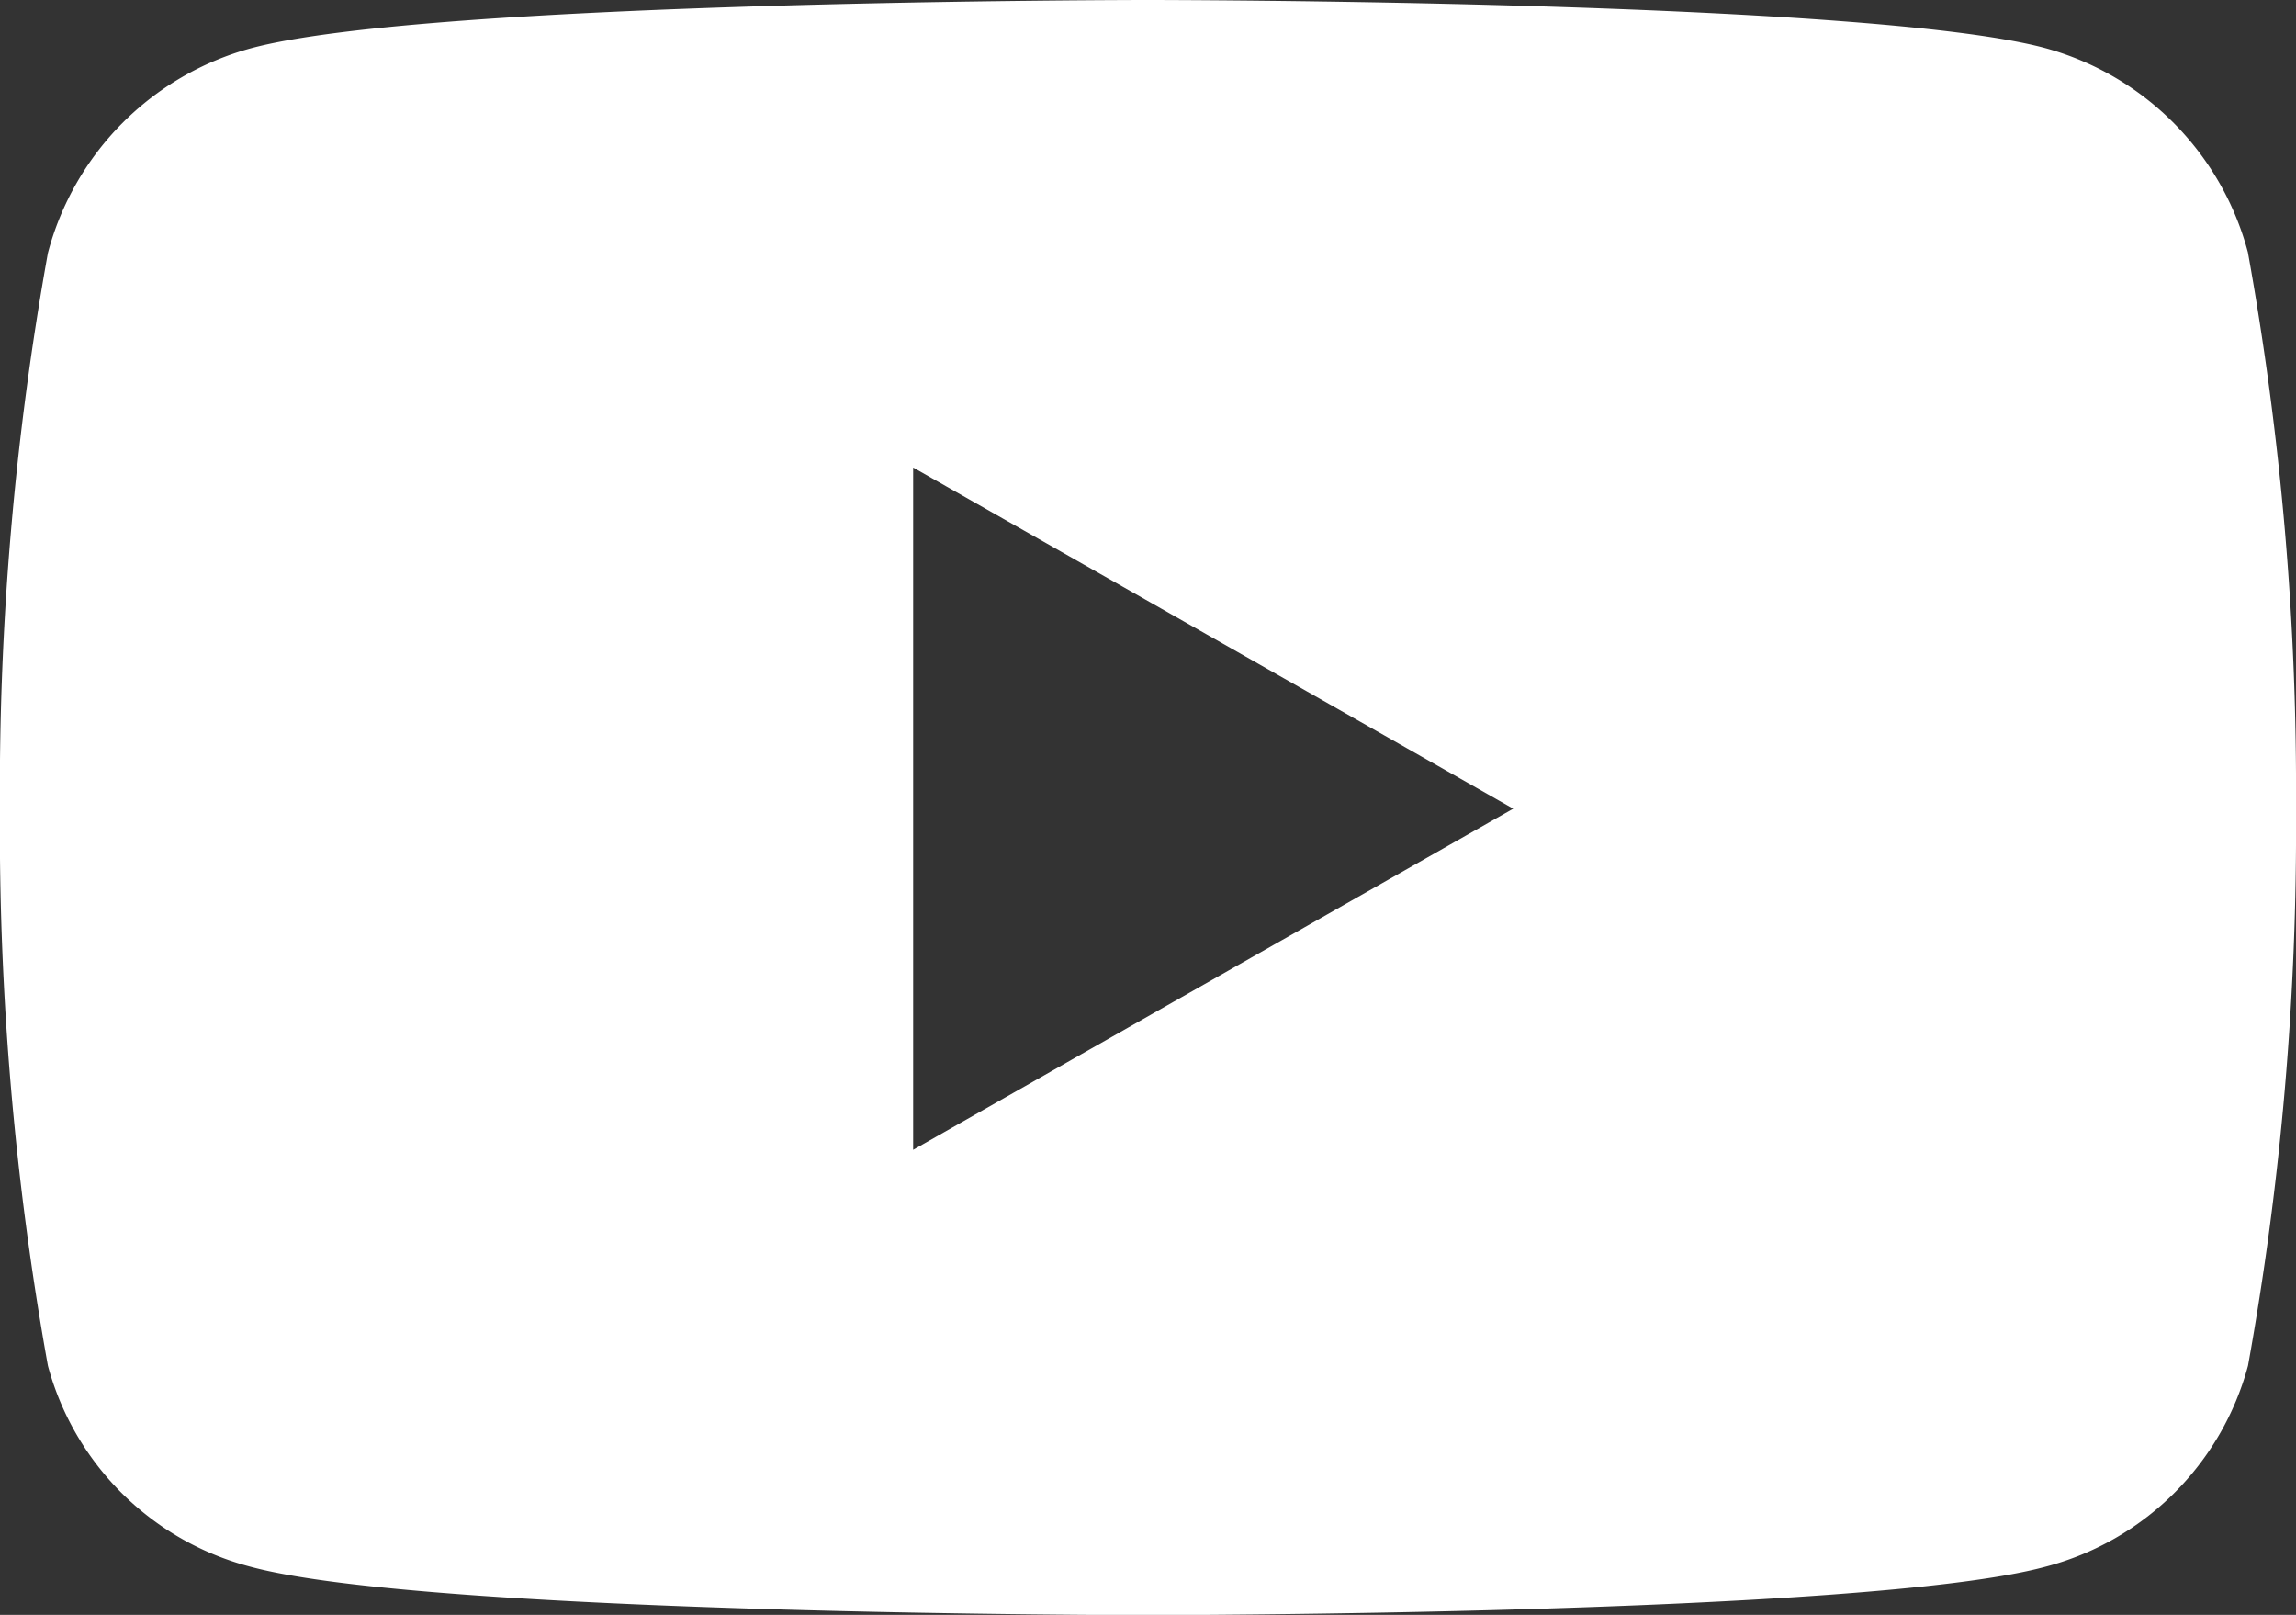 <?xml version="1.0" encoding="utf-8" ?><svg xmlns="http://www.w3.org/2000/svg" width="26.929" height="18.935" viewBox="0 0 26.929 18.935">
  <rect x="0" y="0" width="26.929" height="18.935" fill="#333333" stroke="none"/>
  <path id="Icon_awesome-youtube" data-name="Icon awesome-youtube" d="M27.416,7.463a3.384,3.384,0,0,0-2.381-2.4C22.935,4.5,14.514,4.5,14.514,4.5s-8.421,0-10.521.566a3.384,3.384,0,0,0-2.381,2.4,35.5,35.5,0,0,0-.563,6.524,35.5,35.5,0,0,0,.563,6.524,3.333,3.333,0,0,0,2.381,2.358c2.1.566,10.521.566,10.521.566s8.421,0,10.521-.566a3.333,3.333,0,0,0,2.381-2.358,35.5,35.5,0,0,0,.563-6.524,35.5,35.5,0,0,0-.563-6.524ZM11.76,17.99V9.982l7.038,4-7.038,4Z" transform="translate(-1.05 -4.5)" fill="#fff"/>
</svg>
